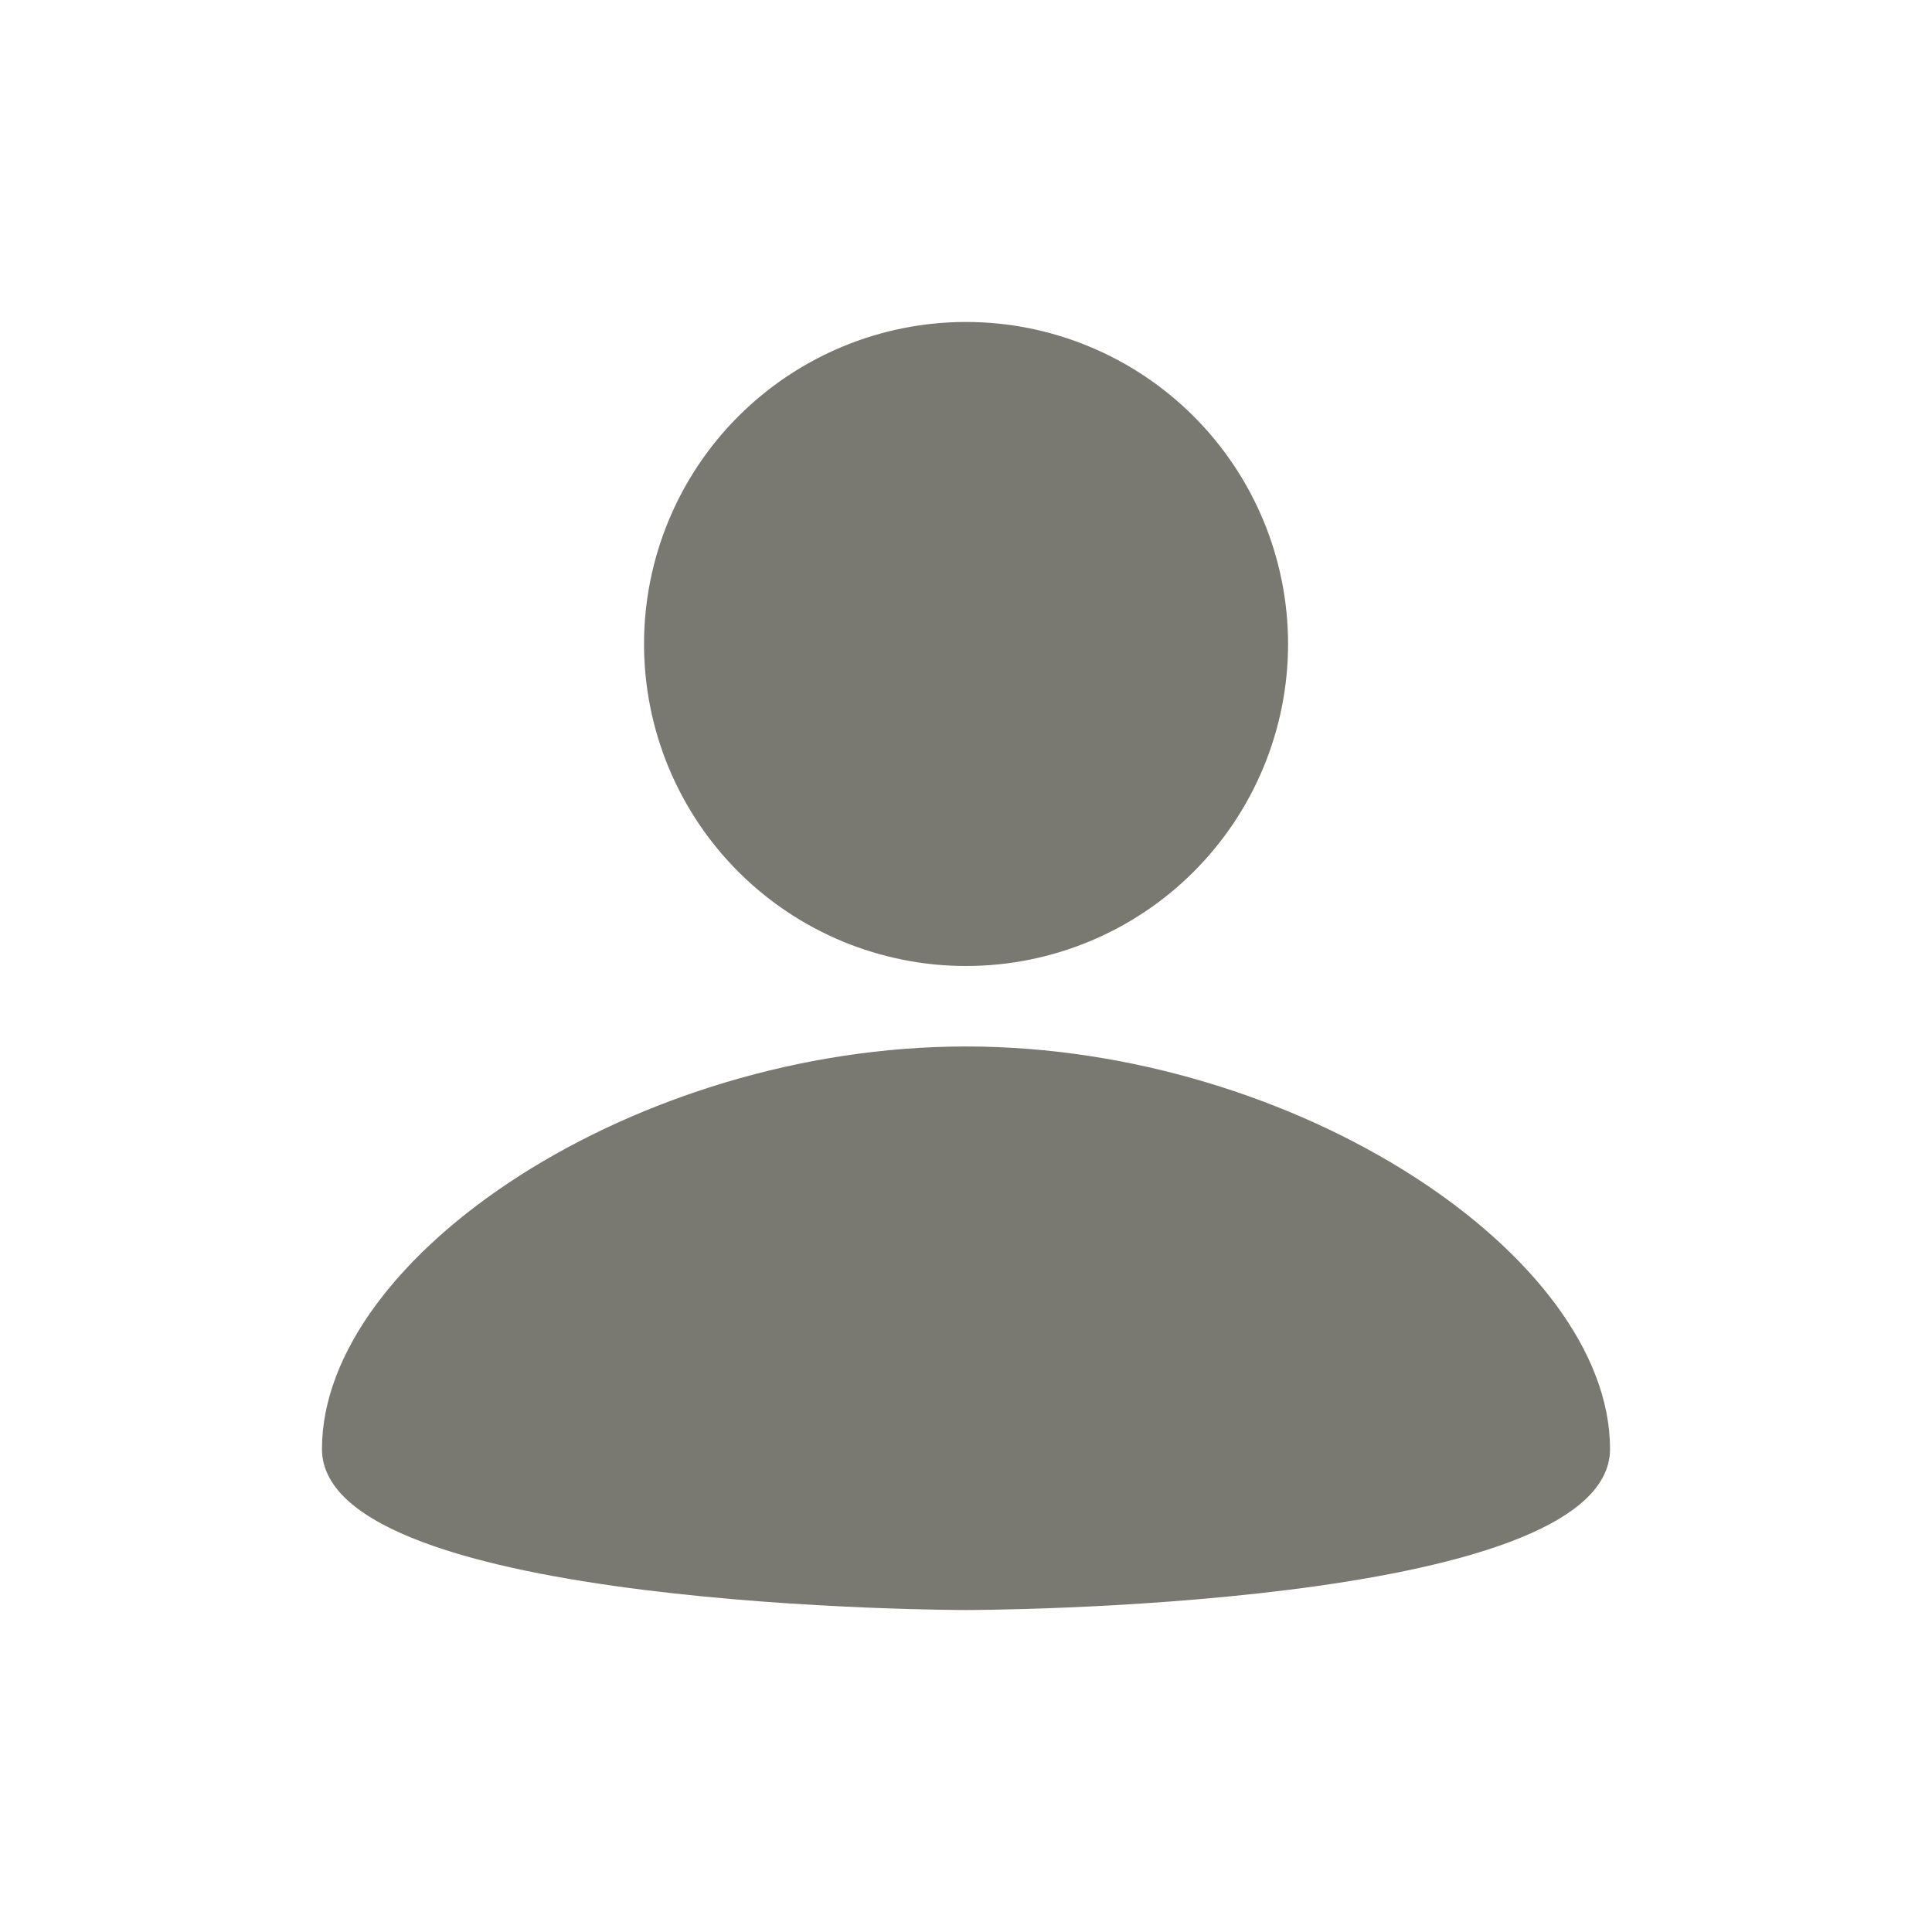 <svg width="20" height="20" viewBox="0 0 20 20" fill="none" xmlns="http://www.w3.org/2000/svg">
<path d="M10 3.333C10.884 3.333 11.732 3.685 12.357 4.31C12.982 4.935 13.334 5.783 13.334 6.667C13.334 7.551 12.982 8.399 12.357 9.024C11.732 9.649 10.884 10 10 10C9.116 10 8.268 9.649 7.643 9.024C7.018 8.399 6.667 7.551 6.667 6.667C6.667 5.783 7.018 4.935 7.643 4.31C8.268 3.685 9.116 3.333 10 3.333ZM10 16.667C10 16.667 16.667 16.667 16.667 15C16.667 13 13.417 10.833 10 10.833C6.583 10.833 3.333 13 3.333 15C3.333 16.667 10 16.667 10 16.667Z" fill="#797971"/>
</svg>
